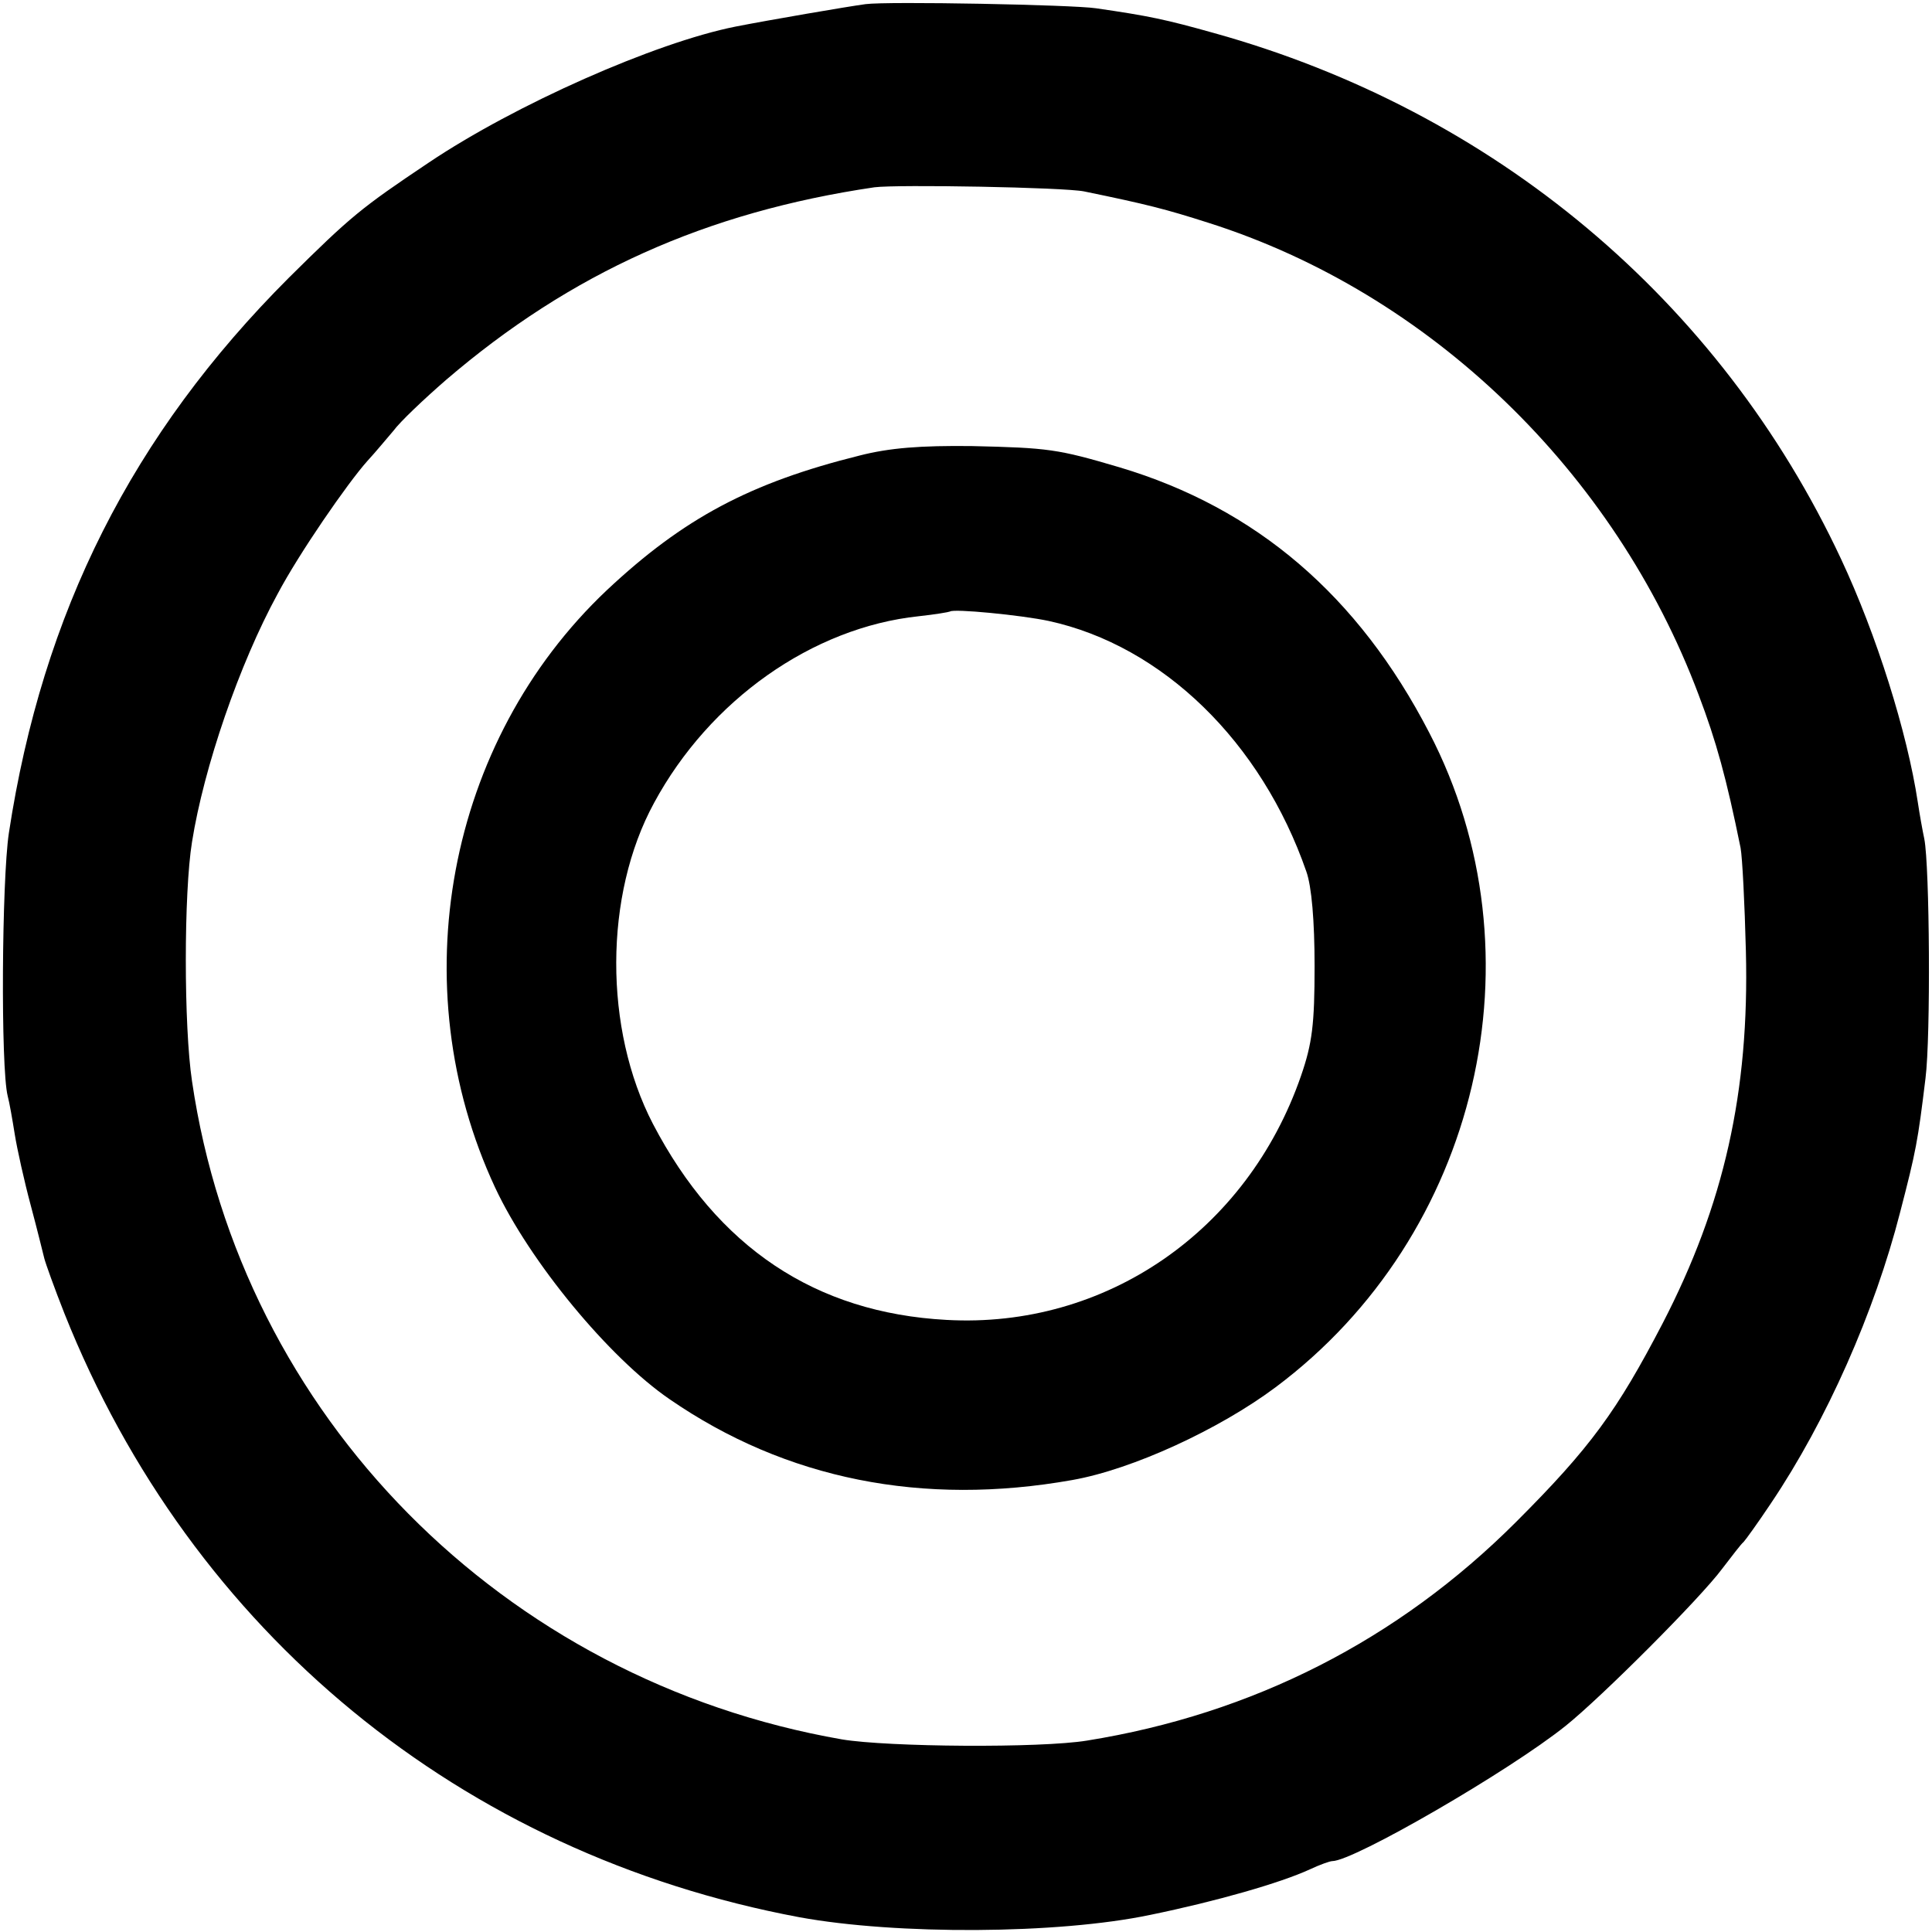 <svg height="327pt" preserveAspectRatio="xMidYMid meet" viewBox="0 0 327 327" width="327pt" xmlns="http://www.w3.org/2000/svg"><g transform="matrix(.1 0 0 -.1 0 327)"><path d="m1465 3263c-30-4-164-27-220-38-136-27-373-132-519-230-115-77-132-91-237-195-265-265-417-566-474-940-12-80-14-397-2-445 3-11 8-40 12-65s16-79 27-120 21-82 23-90 17-50 34-93c215-540 672-915 1244-1022 164-30 437-29 594 4 112 23 220 54 270 77 17 8 34 14 38 14 36 0 299 152 395 229 60 48 228 216 265 266 17 22 32 42 36 45 3 3 24 32 46 65 95 141 176 325 219 493 27 104 30 120 43 227 9 71 7 359-2 405-3 14-8 42-11 62-18 119-70 284-130 412-205 438-587 758-1061 890-82 23-110 29-200 42-40 6-352 12-390 7zm370-317c107-22 138-30 210-53 375-119 688-421 830-799 30-79 47-141 71-259 3-16 7-95 9-175 6-238-37-429-141-630-77-148-122-210-248-336-200-200-446-325-726-370-79-13-337-11-415 2-574 100-1017 548-1100 1114-14 93-14 319 0 405 20 126 80 301 145 420 36 68 118 187 152 225 13 14 32 37 44 51 11 15 51 53 89 86 211 181 440 284 725 326 39 5 321 0 355-7z"/><path d="m1455 2499c-185-46-298-106-428-228-271-256-348-670-189-1011 59-126 193-288 295-358 197-136 429-182 682-137 102 18 249 86 344 157 344 257 455 733 260 1108-120 232-293 380-524 449-105 31-120 33-250 36-87 1-139-3-190-16zm320-280c193-42 360-205 436-424 9-25 14-84 14-160 0-99-4-131-23-186-91-263-331-428-600-413-222 12-388 123-497 332-83 160-83 387 2 543 94 174 268 297 448 316 28 3 51 7 53 8 6 5 120-6 167-16z"/></g></svg>